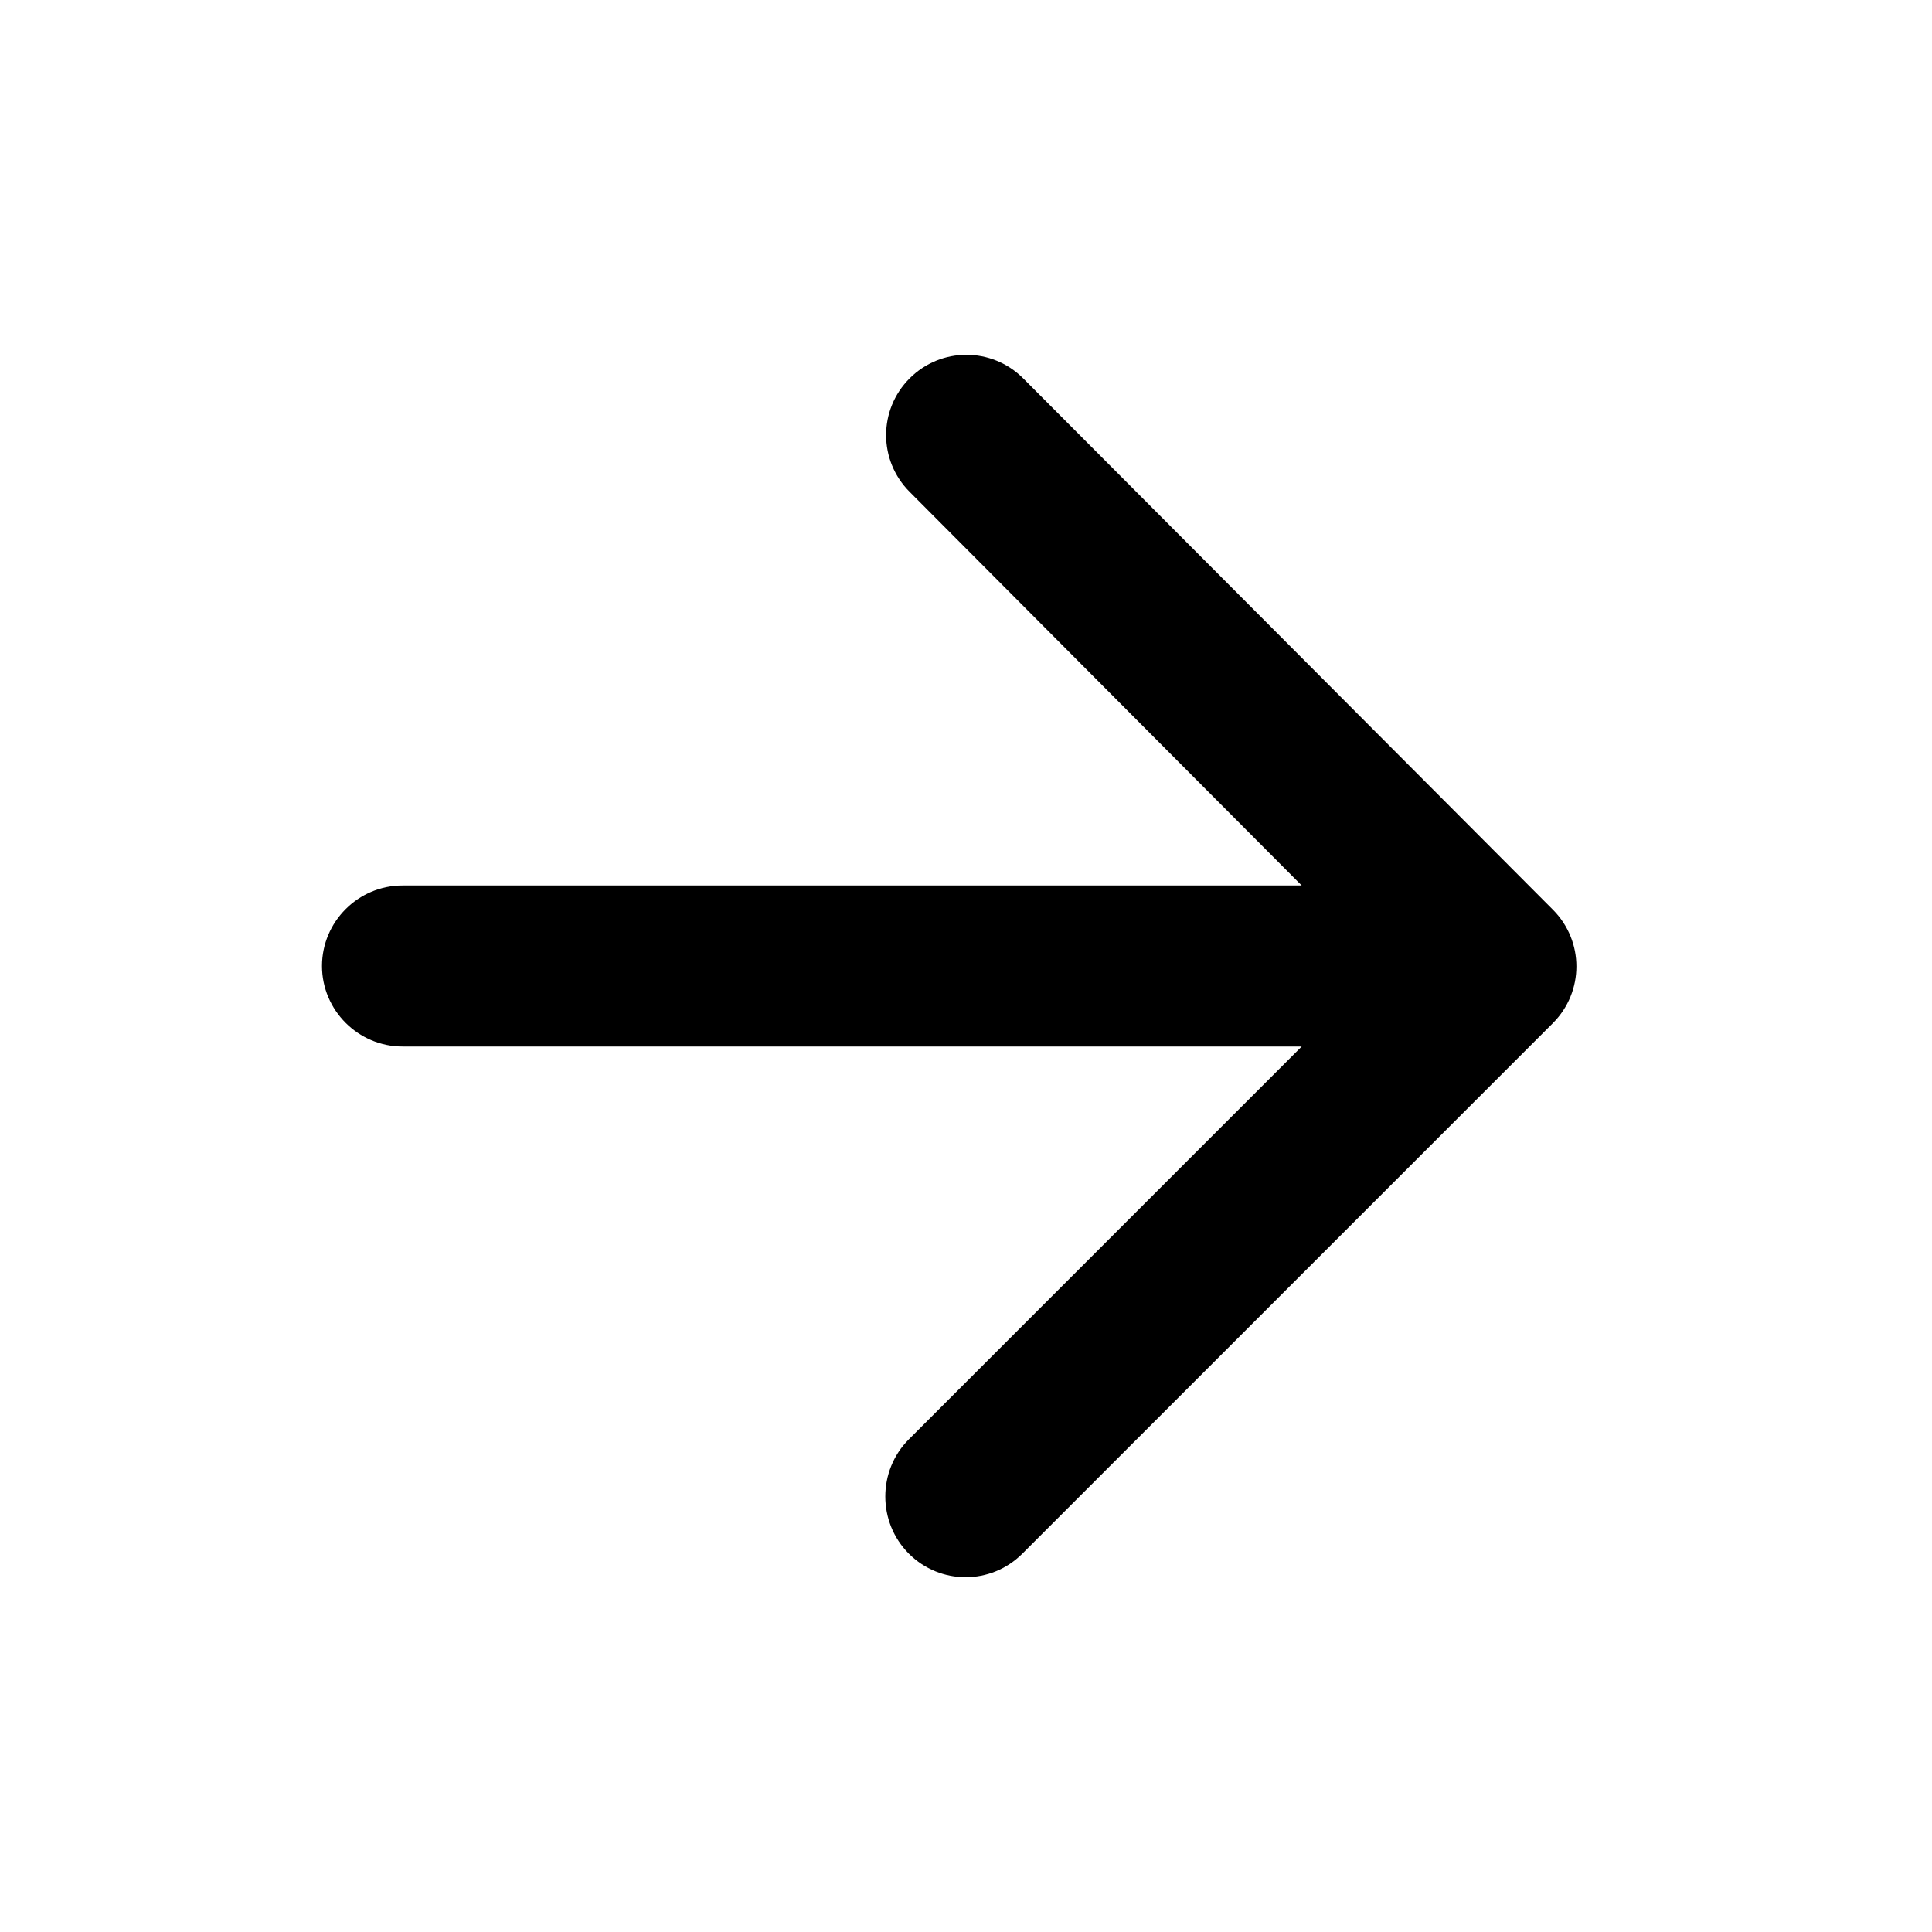 <svg xmlns="http://www.w3.org/2000/svg" height="24" viewBox="0 0 24 24" width="24"><path d="M0 0h24v24H0V0z" fill="none"/><path d="M5 13h11.17l-4.88 4.88c-.39.39-.39 1.03 0 1.42.39.39 1.02.39 1.41 0l6.59-6.59c.39-.39.39-1.02 0-1.41l-6.58-6.6c-.39-.39-1.02-.39-1.41 0-.39.39-.39 1.02 0 1.41L16.17 11H5c-.55 0-1 .45-1 1s.45 1 1 1z"/></svg>